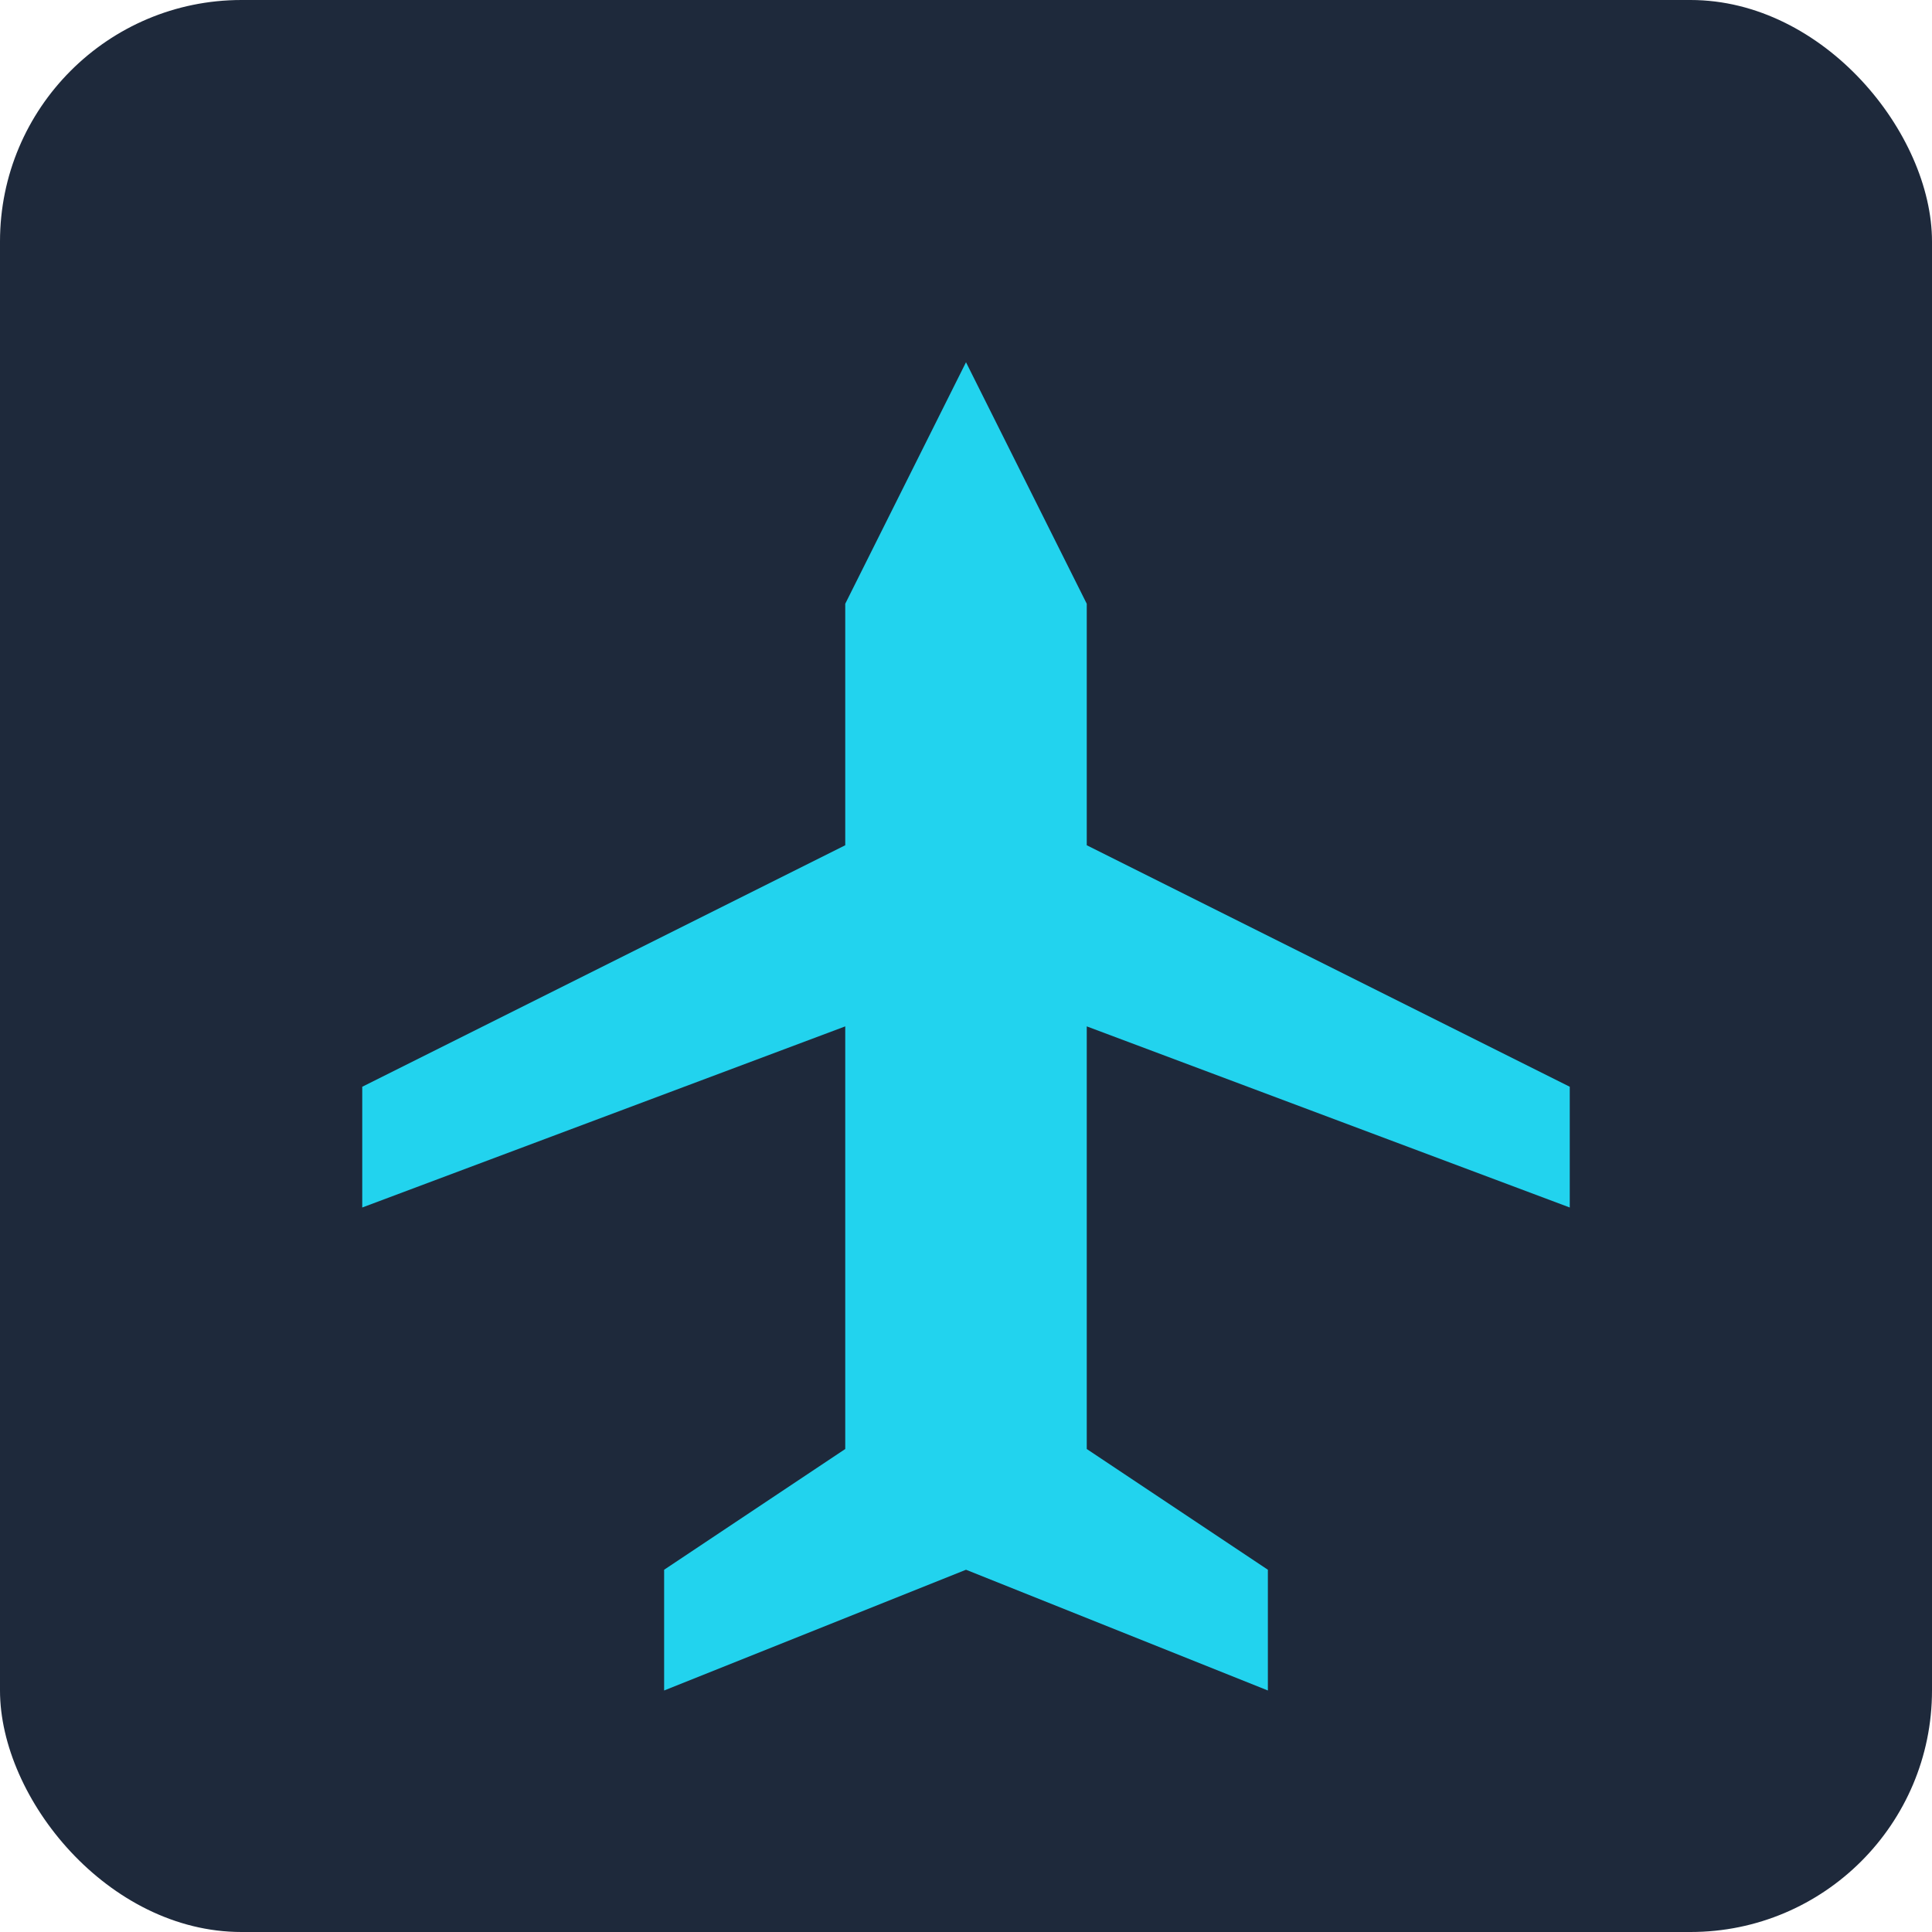 <svg xmlns="http://www.w3.org/2000/svg" viewBox="0 0 32 32">
  <rect width="32" height="32" rx="4" fill="#1e293b"/>
  <path d="M16 6 L18 10 L18 14 L26 18 L26 20 L18 17 L18 24 L21 26 L21 28 L16 26 L11 28 L11 26 L14 24 L14 17 L6 20 L6 18 L14 14 L14 10 Z" fill="#22d3ee"/>
</svg>
